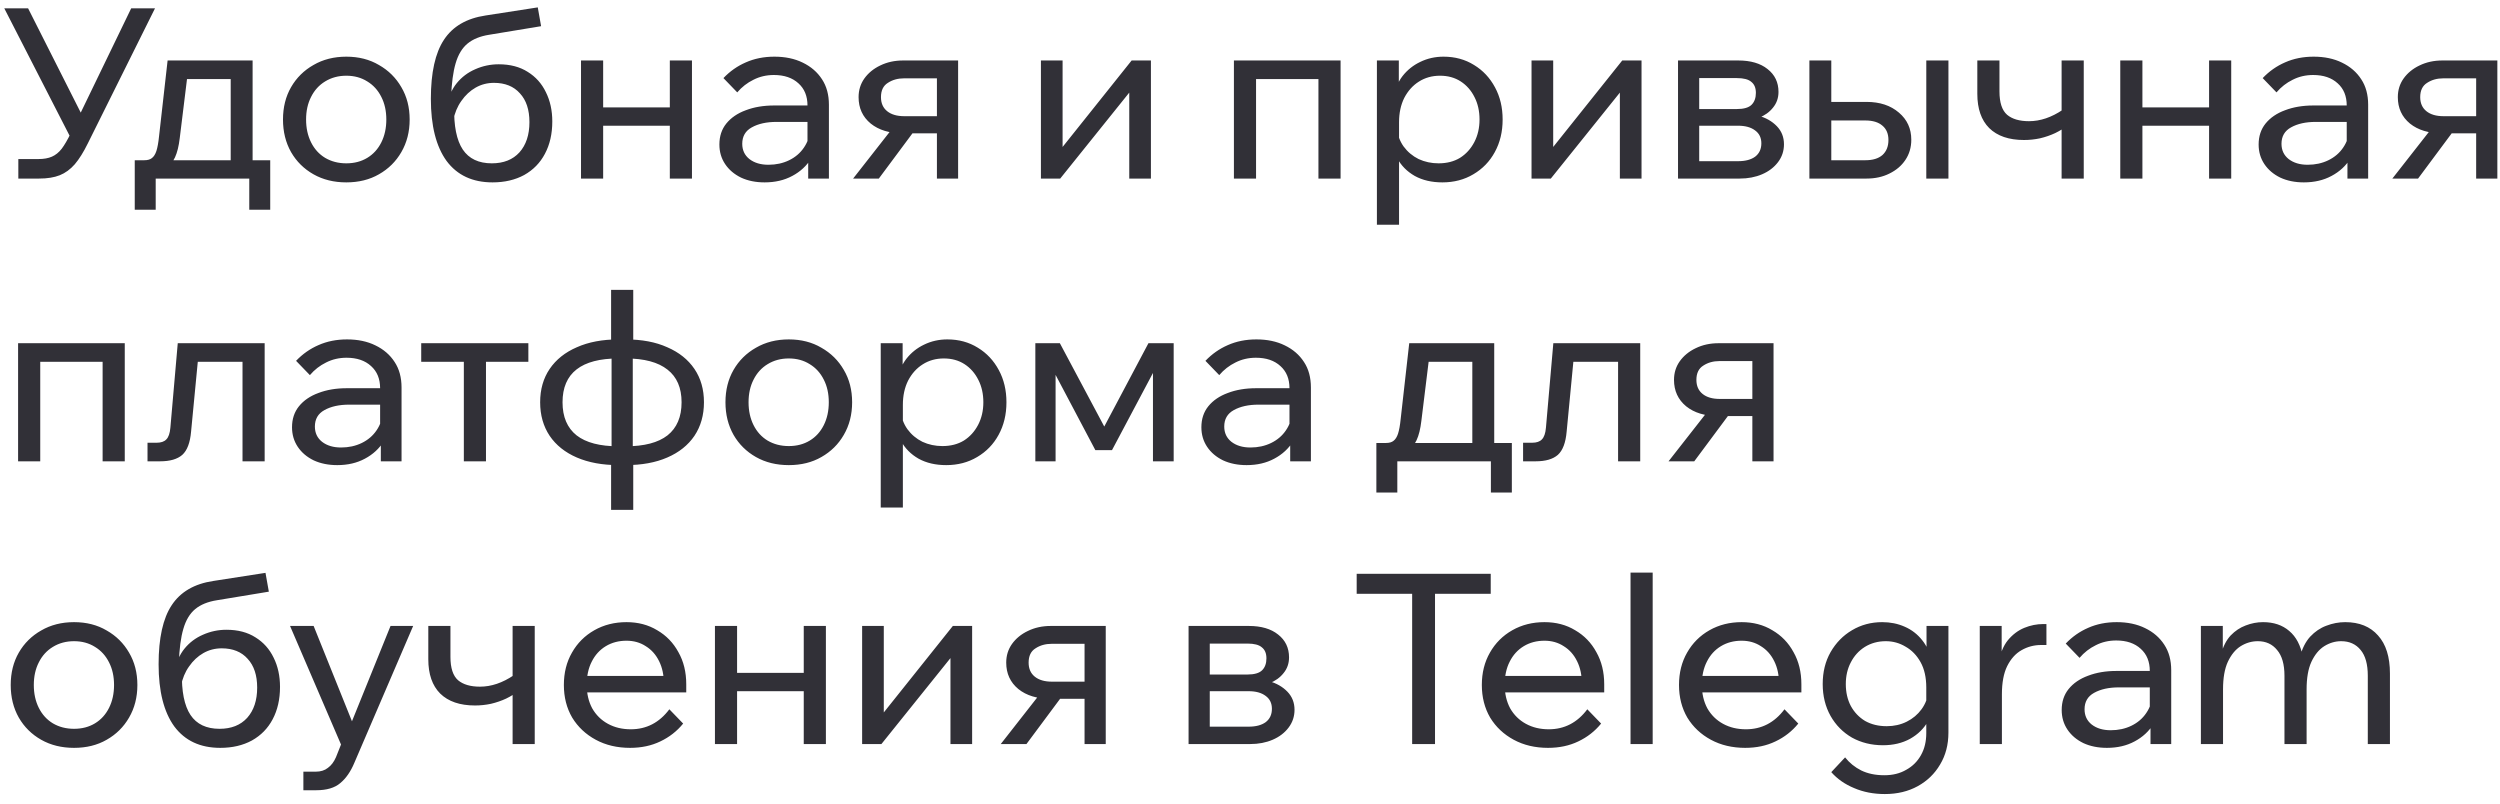 <?xml version="1.0" encoding="UTF-8"?> <svg xmlns="http://www.w3.org/2000/svg" width="168" height="54" viewBox="0 0 168 54" fill="none"><path d="M1.232 12V10.688H2.592C2.944 10.688 3.243 10.635 3.488 10.528C3.733 10.421 3.952 10.245 4.144 10C4.336 9.744 4.539 9.397 4.752 8.96L8.816 0.56H10.416L5.904 9.632C5.616 10.219 5.323 10.688 5.024 11.04C4.725 11.381 4.389 11.627 4.016 11.776C3.643 11.925 3.179 12 2.624 12H1.232ZM4.832 9.424L0.288 0.56H1.888L6.016 8.736L4.832 9.424ZM9.407 11.456V10.768H9.695C9.919 10.768 10.089 10.72 10.207 10.624C10.335 10.528 10.436 10.368 10.511 10.144C10.585 9.909 10.644 9.584 10.687 9.168L11.263 4.064H16.975V11.264H15.503V4.336L16.543 5.312H11.503L12.687 4.336L12.079 9.28C12.015 9.824 11.908 10.256 11.759 10.576C11.62 10.885 11.412 11.109 11.135 11.248C10.857 11.387 10.479 11.456 9.999 11.456H9.407ZM9.055 14.096V10.768H18.159V14.096H16.751V11.056L17.679 12H9.903L10.463 11.056V14.096H9.055ZM23.273 12.256C22.441 12.256 21.705 12.075 21.065 11.712C20.425 11.349 19.924 10.853 19.561 10.224C19.198 9.584 19.017 8.853 19.017 8.032C19.017 7.211 19.198 6.485 19.561 5.856C19.924 5.227 20.425 4.731 21.065 4.368C21.705 3.995 22.441 3.808 23.273 3.808C24.105 3.808 24.835 3.995 25.465 4.368C26.105 4.731 26.606 5.227 26.969 5.856C27.342 6.485 27.529 7.211 27.529 8.032C27.529 8.853 27.342 9.584 26.969 10.224C26.606 10.853 26.105 11.349 25.465 11.712C24.835 12.075 24.105 12.256 23.273 12.256ZM23.273 10.976C23.806 10.976 24.276 10.853 24.681 10.608C25.086 10.363 25.401 10.016 25.625 9.568C25.849 9.12 25.961 8.608 25.961 8.032C25.961 7.456 25.849 6.949 25.625 6.512C25.401 6.064 25.086 5.717 24.681 5.472C24.276 5.216 23.806 5.088 23.273 5.088C22.739 5.088 22.265 5.216 21.849 5.472C21.444 5.717 21.129 6.064 20.905 6.512C20.681 6.949 20.569 7.456 20.569 8.032C20.569 8.608 20.681 9.12 20.905 9.568C21.129 10.016 21.444 10.363 21.849 10.608C22.265 10.853 22.739 10.976 23.273 10.976ZM33.098 12.256C31.754 12.256 30.725 11.776 30.01 10.816C29.306 9.845 28.954 8.453 28.954 6.64C28.954 4.88 29.248 3.557 29.834 2.672C30.421 1.776 31.354 1.232 32.634 1.04L36.138 0.496L36.362 1.76L32.874 2.336C32.266 2.432 31.781 2.629 31.418 2.928C31.056 3.227 30.789 3.669 30.618 4.256C30.448 4.832 30.346 5.6 30.314 6.56L30.074 7.04C30.16 6.475 30.368 5.989 30.698 5.584C31.029 5.179 31.44 4.869 31.93 4.656C32.432 4.432 32.96 4.32 33.514 4.32C34.282 4.32 34.933 4.491 35.466 4.832C36 5.163 36.405 5.616 36.682 6.192C36.97 6.768 37.114 7.424 37.114 8.16C37.114 8.992 36.949 9.717 36.618 10.336C36.298 10.944 35.834 11.419 35.226 11.76C34.618 12.091 33.909 12.256 33.098 12.256ZM33.05 10.976C33.84 10.976 34.458 10.731 34.906 10.24C35.354 9.739 35.578 9.061 35.578 8.208C35.578 7.376 35.365 6.731 34.938 6.272C34.522 5.803 33.941 5.568 33.194 5.568C32.746 5.568 32.336 5.675 31.962 5.888C31.589 6.101 31.269 6.4 31.002 6.784C30.736 7.157 30.554 7.595 30.458 8.096L30.522 7.168C30.49 8.459 30.682 9.419 31.098 10.048C31.514 10.667 32.165 10.976 33.05 10.976ZM45.012 12V4.064H46.5V12H45.012ZM39.044 12V4.064H40.532V12H39.044ZM39.764 8.448V7.216H45.844V8.448H39.764ZM55.703 12H54.311V10.432L54.263 10.048V7.088C54.263 6.459 54.06 5.963 53.655 5.6C53.249 5.227 52.7 5.04 52.007 5.04C51.505 5.04 51.047 5.147 50.631 5.36C50.215 5.563 49.852 5.845 49.543 6.208L48.615 5.248C49.052 4.789 49.553 4.437 50.119 4.192C50.695 3.936 51.335 3.808 52.039 3.808C52.764 3.808 53.399 3.941 53.943 4.208C54.497 4.475 54.929 4.848 55.239 5.328C55.548 5.797 55.703 6.368 55.703 7.04V12ZM51.383 12.256C50.785 12.256 50.257 12.149 49.799 11.936C49.34 11.712 48.983 11.408 48.727 11.024C48.471 10.64 48.343 10.203 48.343 9.712C48.343 9.157 48.497 8.688 48.807 8.304C49.127 7.909 49.564 7.611 50.119 7.408C50.673 7.195 51.308 7.088 52.023 7.088H54.439V8.192H52.183C51.511 8.192 50.956 8.315 50.519 8.56C50.092 8.795 49.879 9.163 49.879 9.664C49.879 10.091 50.039 10.432 50.359 10.688C50.689 10.944 51.116 11.072 51.639 11.072C52.151 11.072 52.615 10.971 53.031 10.768C53.447 10.565 53.777 10.283 54.023 9.92C54.279 9.547 54.423 9.12 54.455 8.64L54.983 8.928C54.983 9.568 54.828 10.139 54.519 10.64C54.209 11.141 53.783 11.536 53.239 11.824C52.705 12.112 52.087 12.256 51.383 12.256ZM62.961 12V4.288L63.905 5.264H60.753C60.337 5.264 59.974 5.365 59.665 5.568C59.355 5.76 59.201 6.08 59.201 6.528C59.201 6.933 59.339 7.248 59.617 7.472C59.894 7.696 60.278 7.808 60.769 7.808H63.665V8.96H60.673C59.777 8.96 59.057 8.741 58.513 8.304C57.969 7.856 57.697 7.264 57.697 6.528C57.697 6.059 57.825 5.643 58.081 5.28C58.347 4.907 58.705 4.613 59.153 4.4C59.611 4.176 60.123 4.064 60.689 4.064H64.385V12H62.961ZM57.329 12L60.161 8.384H61.745L59.057 12H57.329ZM69.95 12V4.064H71.406V10.048L71.294 10.016L76.046 4.064H77.342V12H75.886V6.016L76.014 6.064L71.246 12H69.95ZM82.919 12V4.064H90.087V12H88.599V4.336L89.655 5.312H83.223L84.407 4.336V12H82.919ZM94.016 15.104H92.528V4.064H94.001V6.496H93.665C93.75 5.973 93.947 5.509 94.257 5.104C94.576 4.699 94.971 4.384 95.441 4.16C95.921 3.925 96.443 3.808 97.008 3.808C97.776 3.808 98.459 3.995 99.056 4.368C99.654 4.731 100.123 5.232 100.465 5.872C100.806 6.501 100.977 7.221 100.977 8.032C100.977 8.853 100.801 9.584 100.449 10.224C100.107 10.853 99.627 11.349 99.008 11.712C98.4 12.075 97.707 12.256 96.928 12.256C96.214 12.256 95.595 12.112 95.073 11.824C94.55 11.525 94.155 11.125 93.888 10.624C93.622 10.112 93.515 9.541 93.569 8.912L93.873 8.608C93.915 9.067 94.064 9.477 94.32 9.84C94.587 10.203 94.923 10.485 95.329 10.688C95.745 10.88 96.192 10.976 96.672 10.976C97.227 10.976 97.707 10.853 98.112 10.608C98.518 10.352 98.838 10 99.073 9.552C99.307 9.104 99.424 8.597 99.424 8.032C99.424 7.467 99.312 6.965 99.088 6.528C98.865 6.08 98.555 5.728 98.16 5.472C97.766 5.216 97.302 5.088 96.769 5.088C96.235 5.088 95.76 5.221 95.344 5.488C94.939 5.744 94.614 6.107 94.368 6.576C94.134 7.045 94.016 7.589 94.016 8.208V15.104ZM102.919 12V4.064H104.375V10.048L104.263 10.016L109.015 4.064H110.311V12H108.855V6.016L108.983 6.064L104.215 12H102.919ZM112.763 12V4.064H116.811C117.643 4.064 118.299 4.256 118.779 4.64C119.27 5.024 119.515 5.536 119.515 6.176C119.515 6.581 119.392 6.933 119.147 7.232C118.912 7.531 118.592 7.76 118.187 7.92L118.171 7.776C118.672 7.915 119.083 8.149 119.403 8.48C119.723 8.811 119.883 9.216 119.883 9.696C119.883 10.144 119.75 10.544 119.483 10.896C119.216 11.248 118.859 11.52 118.411 11.712C117.963 11.904 117.462 12 116.907 12H112.763ZM114.187 11.648L113.355 10.832H116.795C117.286 10.832 117.67 10.731 117.947 10.528C118.224 10.315 118.363 10.016 118.363 9.632C118.363 9.259 118.224 8.971 117.947 8.768C117.67 8.555 117.286 8.448 116.795 8.448H113.531V7.328H116.715C117.184 7.328 117.515 7.232 117.707 7.04C117.899 6.848 117.995 6.581 117.995 6.24C117.995 5.909 117.894 5.664 117.691 5.504C117.499 5.333 117.174 5.248 116.715 5.248H113.339L114.187 4.4V11.648ZM121.591 12V4.064H123.063V11.776L122.071 10.768H125.351C125.852 10.768 126.236 10.651 126.503 10.416C126.77 10.171 126.903 9.835 126.903 9.408C126.903 8.992 126.77 8.672 126.503 8.448C126.236 8.213 125.852 8.096 125.351 8.096H122.311V6.848H125.431C126.327 6.848 127.052 7.088 127.607 7.568C128.162 8.037 128.439 8.645 128.439 9.392C128.439 9.904 128.306 10.357 128.039 10.752C127.783 11.136 127.426 11.44 126.967 11.664C126.519 11.888 126.007 12 125.431 12H121.591ZM129.447 12V4.064H130.935V12H129.447ZM136.012 9.408C134.999 9.408 134.22 9.141 133.676 8.608C133.143 8.075 132.876 7.307 132.876 6.304V4.064H134.364V6.144C134.364 6.891 134.535 7.413 134.876 7.712C135.218 8 135.708 8.144 136.348 8.144C137.106 8.144 137.863 7.888 138.62 7.376L139.02 8.368C138.743 8.592 138.439 8.784 138.108 8.944C137.788 9.093 137.447 9.211 137.084 9.296C136.732 9.371 136.375 9.408 136.012 9.408ZM138.54 12V4.064H140.028V12H138.54ZM148.45 12V4.064H149.938V12H148.45ZM142.482 12V4.064H143.97V12H142.482ZM143.202 8.448V7.216H149.282V8.448H143.202ZM159.14 12H157.748V10.432L157.7 10.048V7.088C157.7 6.459 157.498 5.963 157.092 5.6C156.687 5.227 156.138 5.04 155.444 5.04C154.943 5.04 154.484 5.147 154.068 5.36C153.652 5.563 153.29 5.845 152.98 6.208L152.052 5.248C152.49 4.789 152.991 4.437 153.556 4.192C154.132 3.936 154.772 3.808 155.476 3.808C156.202 3.808 156.836 3.941 157.38 4.208C157.935 4.475 158.367 4.848 158.676 5.328C158.986 5.797 159.14 6.368 159.14 7.04V12ZM154.82 12.256C154.223 12.256 153.695 12.149 153.236 11.936C152.778 11.712 152.42 11.408 152.164 11.024C151.908 10.64 151.78 10.203 151.78 9.712C151.78 9.157 151.935 8.688 152.244 8.304C152.564 7.909 153.002 7.611 153.556 7.408C154.111 7.195 154.746 7.088 155.46 7.088H157.876V8.192H155.62C154.948 8.192 154.394 8.315 153.956 8.56C153.53 8.795 153.316 9.163 153.316 9.664C153.316 10.091 153.476 10.432 153.796 10.688C154.127 10.944 154.554 11.072 155.076 11.072C155.588 11.072 156.052 10.971 156.468 10.768C156.884 10.565 157.215 10.283 157.46 9.92C157.716 9.547 157.86 9.12 157.892 8.64L158.42 8.928C158.42 9.568 158.266 10.139 157.956 10.64C157.647 11.141 157.22 11.536 156.676 11.824C156.143 12.112 155.524 12.256 154.82 12.256ZM166.398 12V4.288L167.342 5.264H164.19C163.774 5.264 163.411 5.365 163.102 5.568C162.793 5.76 162.638 6.08 162.638 6.528C162.638 6.933 162.777 7.248 163.054 7.472C163.331 7.696 163.715 7.808 164.206 7.808H167.102V8.96H164.11C163.214 8.96 162.494 8.741 161.95 8.304C161.406 7.856 161.134 7.264 161.134 6.528C161.134 6.059 161.262 5.643 161.518 5.28C161.785 4.907 162.142 4.613 162.59 4.4C163.049 4.176 163.561 4.064 164.126 4.064H167.822V12H166.398ZM160.766 12L163.598 8.384H165.182L162.494 12H160.766ZM1.216 31V23.064H8.384V31H6.896V23.336L7.952 24.312H1.52L2.704 23.336V31H1.216ZM9.913 31V29.752H10.521C10.82 29.752 11.039 29.677 11.177 29.528C11.327 29.379 11.417 29.117 11.449 28.744L11.945 23.064H17.785V31H16.297V23.336L17.353 24.312H12.233L13.385 23.336L12.841 29C12.777 29.747 12.58 30.269 12.249 30.568C11.919 30.856 11.423 31 10.761 31H9.913ZM26.984 31H25.592V29.432L25.544 29.048V26.088C25.544 25.459 25.341 24.963 24.936 24.6C24.531 24.227 23.981 24.04 23.288 24.04C22.787 24.04 22.328 24.147 21.912 24.36C21.496 24.563 21.133 24.845 20.824 25.208L19.896 24.248C20.333 23.789 20.835 23.437 21.4 23.192C21.976 22.936 22.616 22.808 23.32 22.808C24.045 22.808 24.68 22.941 25.224 23.208C25.779 23.475 26.211 23.848 26.52 24.328C26.829 24.797 26.984 25.368 26.984 26.04V31ZM22.664 31.256C22.067 31.256 21.539 31.149 21.08 30.936C20.621 30.712 20.264 30.408 20.008 30.024C19.752 29.64 19.624 29.203 19.624 28.712C19.624 28.157 19.779 27.688 20.088 27.304C20.408 26.909 20.845 26.611 21.4 26.408C21.955 26.195 22.589 26.088 23.304 26.088H25.72V27.192H23.464C22.792 27.192 22.237 27.315 21.8 27.56C21.373 27.795 21.16 28.163 21.16 28.664C21.16 29.091 21.32 29.432 21.64 29.688C21.971 29.944 22.397 30.072 22.92 30.072C23.432 30.072 23.896 29.971 24.312 29.768C24.728 29.565 25.059 29.283 25.304 28.92C25.56 28.547 25.704 28.12 25.736 27.64L26.264 27.928C26.264 28.568 26.109 29.139 25.8 29.64C25.491 30.141 25.064 30.536 24.52 30.824C23.987 31.112 23.368 31.256 22.664 31.256ZM31.17 31V23.528H32.658V31H31.17ZM28.306 24.312V23.064H35.506V24.312H28.306ZM41.562 31.256C40.485 31.256 39.551 31.085 38.762 30.744C37.973 30.403 37.365 29.917 36.938 29.288C36.511 28.648 36.298 27.896 36.298 27.032C36.298 26.168 36.511 25.421 36.938 24.792C37.365 24.163 37.973 23.677 38.762 23.336C39.551 22.984 40.485 22.808 41.562 22.808H42.042C43.13 22.808 44.063 22.984 44.842 23.336C45.632 23.677 46.239 24.163 46.666 24.792C47.093 25.421 47.306 26.168 47.306 27.032C47.306 27.896 47.093 28.648 46.666 29.288C46.239 29.917 45.632 30.403 44.842 30.744C44.063 31.085 43.13 31.256 42.042 31.256H41.562ZM41.562 29.992H42.042C43.29 29.992 44.229 29.747 44.858 29.256C45.487 28.755 45.802 28.013 45.802 27.032C45.802 26.061 45.487 25.331 44.858 24.84C44.229 24.339 43.29 24.088 42.042 24.088H41.562C40.314 24.088 39.376 24.333 38.746 24.824C38.117 25.315 37.802 26.051 37.802 27.032C37.802 28.013 38.117 28.755 38.746 29.256C39.376 29.747 40.314 29.992 41.562 29.992ZM41.066 34.264V30.728L41.098 30.488V23.72L41.066 23.464V19.48H42.554V23.464L42.522 23.72V30.488L42.554 30.728V34.264H41.066ZM53.007 31.256C52.175 31.256 51.439 31.075 50.799 30.712C50.159 30.349 49.658 29.853 49.295 29.224C48.933 28.584 48.751 27.853 48.751 27.032C48.751 26.211 48.933 25.485 49.295 24.856C49.658 24.227 50.159 23.731 50.799 23.368C51.439 22.995 52.175 22.808 53.007 22.808C53.839 22.808 54.57 22.995 55.199 23.368C55.839 23.731 56.341 24.227 56.703 24.856C57.077 25.485 57.263 26.211 57.263 27.032C57.263 27.853 57.077 28.584 56.703 29.224C56.341 29.853 55.839 30.349 55.199 30.712C54.57 31.075 53.839 31.256 53.007 31.256ZM53.007 29.976C53.541 29.976 54.01 29.853 54.415 29.608C54.821 29.363 55.135 29.016 55.359 28.568C55.583 28.12 55.695 27.608 55.695 27.032C55.695 26.456 55.583 25.949 55.359 25.512C55.135 25.064 54.821 24.717 54.415 24.472C54.01 24.216 53.541 24.088 53.007 24.088C52.474 24.088 51.999 24.216 51.583 24.472C51.178 24.717 50.863 25.064 50.639 25.512C50.415 25.949 50.303 26.456 50.303 27.032C50.303 27.608 50.415 28.12 50.639 28.568C50.863 29.016 51.178 29.363 51.583 29.608C51.999 29.853 52.474 29.976 53.007 29.976ZM60.673 34.104H59.185V23.064H60.657V25.496H60.321C60.406 24.973 60.603 24.509 60.913 24.104C61.233 23.699 61.627 23.384 62.097 23.16C62.577 22.925 63.099 22.808 63.665 22.808C64.433 22.808 65.115 22.995 65.713 23.368C66.31 23.731 66.779 24.232 67.121 24.872C67.462 25.501 67.633 26.221 67.633 27.032C67.633 27.853 67.457 28.584 67.105 29.224C66.763 29.853 66.283 30.349 65.665 30.712C65.057 31.075 64.363 31.256 63.585 31.256C62.87 31.256 62.251 31.112 61.729 30.824C61.206 30.525 60.811 30.125 60.545 29.624C60.278 29.112 60.171 28.541 60.225 27.912L60.529 27.608C60.571 28.067 60.721 28.477 60.977 28.84C61.243 29.203 61.579 29.485 61.985 29.688C62.401 29.88 62.849 29.976 63.329 29.976C63.883 29.976 64.363 29.853 64.769 29.608C65.174 29.352 65.494 29 65.729 28.552C65.963 28.104 66.081 27.597 66.081 27.032C66.081 26.467 65.969 25.965 65.745 25.528C65.521 25.08 65.211 24.728 64.817 24.472C64.422 24.216 63.958 24.088 63.425 24.088C62.891 24.088 62.417 24.221 62.001 24.488C61.595 24.744 61.27 25.107 61.025 25.576C60.79 26.045 60.673 26.589 60.673 27.208V34.104ZM69.575 31V23.064H71.223L74.343 28.92H74.071L77.175 23.064H78.871V31H77.479V23.576L78.167 23.768L74.727 30.248H73.607L70.183 23.768L70.935 23.592V31H69.575ZM88.093 31H86.701V29.432L86.653 29.048V26.088C86.653 25.459 86.451 24.963 86.045 24.6C85.64 24.227 85.091 24.04 84.397 24.04C83.896 24.04 83.437 24.147 83.021 24.36C82.605 24.563 82.243 24.845 81.933 25.208L81.005 24.248C81.443 23.789 81.944 23.437 82.509 23.192C83.085 22.936 83.725 22.808 84.429 22.808C85.155 22.808 85.789 22.941 86.333 23.208C86.888 23.475 87.32 23.848 87.629 24.328C87.939 24.797 88.093 25.368 88.093 26.04V31ZM83.773 31.256C83.176 31.256 82.648 31.149 82.189 30.936C81.731 30.712 81.373 30.408 81.117 30.024C80.861 29.64 80.733 29.203 80.733 28.712C80.733 28.157 80.888 27.688 81.197 27.304C81.517 26.909 81.955 26.611 82.509 26.408C83.064 26.195 83.699 26.088 84.413 26.088H86.829V27.192H84.573C83.901 27.192 83.347 27.315 82.909 27.56C82.483 27.795 82.269 28.163 82.269 28.664C82.269 29.091 82.429 29.432 82.749 29.688C83.08 29.944 83.507 30.072 84.029 30.072C84.541 30.072 85.005 29.971 85.421 29.768C85.837 29.565 86.168 29.283 86.413 28.92C86.669 28.547 86.813 28.12 86.845 27.64L87.373 27.928C87.373 28.568 87.219 29.139 86.909 29.64C86.6 30.141 86.173 30.536 85.629 30.824C85.096 31.112 84.477 31.256 83.773 31.256ZM92.844 30.456V29.768H93.132C93.356 29.768 93.527 29.72 93.644 29.624C93.772 29.528 93.874 29.368 93.948 29.144C94.023 28.909 94.082 28.584 94.124 28.168L94.7 23.064H100.412V30.264H98.94V23.336L99.98 24.312H94.94L96.124 23.336L95.516 28.28C95.452 28.824 95.346 29.256 95.196 29.576C95.058 29.885 94.85 30.109 94.572 30.248C94.295 30.387 93.916 30.456 93.436 30.456H92.844ZM92.492 33.096V29.768H101.596V33.096H100.188V30.056L101.116 31H93.34L93.9 30.056V33.096H92.492ZM102.351 31V29.752H102.959C103.258 29.752 103.476 29.677 103.615 29.528C103.764 29.379 103.855 29.117 103.887 28.744L104.383 23.064H110.223V31H108.735V23.336L109.791 24.312H104.671L105.823 23.336L105.279 29C105.215 29.747 105.018 30.269 104.687 30.568C104.356 30.856 103.86 31 103.199 31H102.351ZM117.758 31V23.288L118.702 24.264H115.549C115.134 24.264 114.771 24.365 114.462 24.568C114.152 24.76 113.998 25.08 113.998 25.528C113.998 25.933 114.136 26.248 114.414 26.472C114.691 26.696 115.075 26.808 115.566 26.808H118.462V27.96H115.47C114.574 27.96 113.854 27.741 113.31 27.304C112.766 26.856 112.493 26.264 112.493 25.528C112.493 25.059 112.622 24.643 112.878 24.28C113.144 23.907 113.502 23.613 113.95 23.4C114.408 23.176 114.92 23.064 115.486 23.064H119.182V31H117.758ZM112.126 31L114.958 27.384H116.542L113.854 31H112.126ZM4.976 50.256C4.144 50.256 3.408 50.075 2.768 49.712C2.128 49.349 1.627 48.853 1.264 48.224C0.901 47.584 0.72 46.853 0.72 46.032C0.72 45.211 0.901 44.485 1.264 43.856C1.627 43.227 2.128 42.731 2.768 42.368C3.408 41.995 4.144 41.808 4.976 41.808C5.808 41.808 6.539 41.995 7.168 42.368C7.808 42.731 8.309 43.227 8.672 43.856C9.045 44.485 9.232 45.211 9.232 46.032C9.232 46.853 9.045 47.584 8.672 48.224C8.309 48.853 7.808 49.349 7.168 49.712C6.539 50.075 5.808 50.256 4.976 50.256ZM4.976 48.976C5.509 48.976 5.979 48.853 6.384 48.608C6.789 48.363 7.104 48.016 7.328 47.568C7.552 47.12 7.664 46.608 7.664 46.032C7.664 45.456 7.552 44.949 7.328 44.512C7.104 44.064 6.789 43.717 6.384 43.472C5.979 43.216 5.509 43.088 4.976 43.088C4.443 43.088 3.968 43.216 3.552 43.472C3.147 43.717 2.832 44.064 2.608 44.512C2.384 44.949 2.272 45.456 2.272 46.032C2.272 46.608 2.384 47.12 2.608 47.568C2.832 48.016 3.147 48.363 3.552 48.608C3.968 48.853 4.443 48.976 4.976 48.976ZM14.802 50.256C13.457 50.256 12.428 49.776 11.713 48.816C11.009 47.845 10.658 46.453 10.658 44.64C10.658 42.88 10.951 41.557 11.537 40.672C12.124 39.776 13.057 39.232 14.338 39.04L17.841 38.496L18.066 39.76L14.578 40.336C13.97 40.432 13.484 40.629 13.121 40.928C12.759 41.227 12.492 41.669 12.322 42.256C12.151 42.832 12.05 43.6 12.018 44.56L11.777 45.04C11.863 44.475 12.071 43.989 12.402 43.584C12.732 43.179 13.143 42.869 13.633 42.656C14.135 42.432 14.663 42.32 15.217 42.32C15.986 42.32 16.636 42.491 17.169 42.832C17.703 43.163 18.108 43.616 18.386 44.192C18.674 44.768 18.817 45.424 18.817 46.16C18.817 46.992 18.652 47.717 18.322 48.336C18.002 48.944 17.538 49.419 16.93 49.76C16.322 50.091 15.612 50.256 14.802 50.256ZM14.754 48.976C15.543 48.976 16.162 48.731 16.61 48.24C17.058 47.739 17.282 47.061 17.282 46.208C17.282 45.376 17.068 44.731 16.642 44.272C16.226 43.803 15.644 43.568 14.898 43.568C14.45 43.568 14.039 43.675 13.665 43.888C13.292 44.101 12.972 44.4 12.706 44.784C12.439 45.157 12.258 45.595 12.162 46.096L12.226 45.168C12.194 46.459 12.386 47.419 12.802 48.048C13.217 48.667 13.868 48.976 14.754 48.976ZM26.244 42.064H27.764L23.811 51.264C23.566 51.851 23.252 52.304 22.867 52.624C22.494 52.944 21.956 53.104 21.252 53.104H20.387V51.856H21.22C21.55 51.856 21.822 51.771 22.035 51.6C22.259 51.44 22.441 51.2 22.579 50.88L22.916 50.032L19.491 42.064H21.076L23.939 49.184H23.363L26.244 42.064ZM31.919 47.408C30.905 47.408 30.127 47.141 29.582 46.608C29.049 46.075 28.782 45.307 28.782 44.304V42.064H30.27V44.144C30.27 44.891 30.441 45.413 30.782 45.712C31.124 46 31.614 46.144 32.255 46.144C33.012 46.144 33.769 45.888 34.526 45.376L34.926 46.368C34.649 46.592 34.345 46.784 34.014 46.944C33.694 47.093 33.353 47.211 32.99 47.296C32.639 47.371 32.281 47.408 31.919 47.408ZM34.447 50V42.064H35.934V50H34.447ZM44.98 47.664L45.908 48.624C45.492 49.136 44.98 49.536 44.372 49.824C43.775 50.112 43.097 50.256 42.34 50.256C41.476 50.256 40.708 50.075 40.036 49.712C39.364 49.349 38.836 48.853 38.452 48.224C38.078 47.584 37.892 46.853 37.892 46.032C37.892 45.211 38.073 44.485 38.436 43.856C38.798 43.216 39.3 42.715 39.94 42.352C40.58 41.989 41.3 41.808 42.1 41.808C42.879 41.808 43.566 41.989 44.164 42.352C44.772 42.704 45.246 43.195 45.588 43.824C45.94 44.443 46.116 45.163 46.116 45.984V46.08H44.612V45.936C44.612 45.36 44.505 44.859 44.292 44.432C44.078 43.995 43.78 43.659 43.396 43.424C43.023 43.179 42.59 43.056 42.1 43.056C41.577 43.056 41.113 43.179 40.708 43.424C40.303 43.669 39.988 44.016 39.764 44.464C39.54 44.901 39.428 45.419 39.428 46.016C39.428 46.613 39.55 47.141 39.796 47.6C40.052 48.048 40.404 48.395 40.852 48.64C41.3 48.885 41.812 49.008 42.388 49.008C43.444 49.008 44.308 48.56 44.98 47.664ZM46.116 46.528H38.996V45.424H45.86L46.116 45.984V46.528ZM54.012 50V42.064H55.5V50H54.012ZM48.044 50V42.064H49.532V50H48.044ZM48.764 46.448V45.216H54.844V46.448H48.764ZM57.935 50V42.064H59.391V48.048L59.279 48.016L64.031 42.064H65.327V50H63.871V44.016L63.999 44.064L59.231 50H57.935ZM72.882 50V42.288L73.826 43.264H70.674C70.258 43.264 69.896 43.365 69.587 43.568C69.277 43.76 69.123 44.08 69.123 44.528C69.123 44.933 69.261 45.248 69.538 45.472C69.816 45.696 70.2 45.808 70.691 45.808H73.587V46.96H70.594C69.698 46.96 68.978 46.741 68.434 46.304C67.891 45.856 67.618 45.264 67.618 44.528C67.618 44.059 67.746 43.643 68.002 43.28C68.269 42.907 68.626 42.613 69.075 42.4C69.533 42.176 70.045 42.064 70.611 42.064H74.306V50H72.882ZM67.251 50L70.082 46.384H71.666L68.978 50H67.251ZM79.872 50V42.064H83.92C84.752 42.064 85.408 42.256 85.888 42.64C86.379 43.024 86.624 43.536 86.624 44.176C86.624 44.581 86.502 44.933 86.256 45.232C86.022 45.531 85.702 45.76 85.296 45.92L85.28 45.776C85.782 45.915 86.192 46.149 86.512 46.48C86.832 46.811 86.992 47.216 86.992 47.696C86.992 48.144 86.859 48.544 86.592 48.896C86.326 49.248 85.968 49.52 85.52 49.712C85.072 49.904 84.571 50 84.016 50H79.872ZM81.296 49.648L80.464 48.832H83.904C84.395 48.832 84.779 48.731 85.056 48.528C85.334 48.315 85.472 48.016 85.472 47.632C85.472 47.259 85.334 46.971 85.056 46.768C84.779 46.555 84.395 46.448 83.904 46.448H80.64V45.328H83.824C84.294 45.328 84.624 45.232 84.816 45.04C85.008 44.848 85.104 44.581 85.104 44.24C85.104 43.909 85.003 43.664 84.8 43.504C84.608 43.333 84.283 43.248 83.824 43.248H80.448L81.296 42.4V49.648ZM96.433 50H94.897V39.744H96.433V50ZM100.177 39.904H91.169V38.56H100.177V39.904ZM106.667 47.664L107.595 48.624C107.179 49.136 106.667 49.536 106.059 49.824C105.462 50.112 104.785 50.256 104.027 50.256C103.163 50.256 102.395 50.075 101.723 49.712C101.051 49.349 100.523 48.853 100.139 48.224C99.766 47.584 99.579 46.853 99.579 46.032C99.579 45.211 99.761 44.485 100.123 43.856C100.486 43.216 100.987 42.715 101.627 42.352C102.267 41.989 102.987 41.808 103.787 41.808C104.566 41.808 105.254 41.989 105.851 42.352C106.459 42.704 106.934 43.195 107.275 43.824C107.627 44.443 107.803 45.163 107.803 45.984V46.08H106.299V45.936C106.299 45.36 106.193 44.859 105.979 44.432C105.766 43.995 105.467 43.659 105.083 43.424C104.71 43.179 104.278 43.056 103.787 43.056C103.265 43.056 102.801 43.179 102.395 43.424C101.99 43.669 101.675 44.016 101.451 44.464C101.227 44.901 101.115 45.419 101.115 46.016C101.115 46.613 101.238 47.141 101.483 47.6C101.739 48.048 102.091 48.395 102.539 48.64C102.987 48.885 103.499 49.008 104.075 49.008C105.131 49.008 105.995 48.56 106.667 47.664ZM107.803 46.528H100.683V45.424H107.547L107.803 45.984V46.528ZM111.06 50H109.572V38.48H111.06V50ZM119.917 47.664L120.845 48.624C120.429 49.136 119.917 49.536 119.309 49.824C118.712 50.112 118.035 50.256 117.277 50.256C116.413 50.256 115.645 50.075 114.973 49.712C114.301 49.349 113.773 48.853 113.389 48.224C113.016 47.584 112.829 46.853 112.829 46.032C112.829 45.211 113.011 44.485 113.373 43.856C113.736 43.216 114.237 42.715 114.877 42.352C115.517 41.989 116.237 41.808 117.037 41.808C117.816 41.808 118.504 41.989 119.101 42.352C119.709 42.704 120.184 43.195 120.525 43.824C120.877 44.443 121.053 45.163 121.053 45.984V46.08H119.549V45.936C119.549 45.36 119.443 44.859 119.229 44.432C119.016 43.995 118.717 43.659 118.333 43.424C117.96 43.179 117.528 43.056 117.037 43.056C116.515 43.056 116.051 43.179 115.645 43.424C115.24 43.669 114.925 44.016 114.701 44.464C114.477 44.901 114.365 45.419 114.365 46.016C114.365 46.613 114.488 47.141 114.733 47.6C114.989 48.048 115.341 48.395 115.789 48.64C116.237 48.885 116.749 49.008 117.325 49.008C118.381 49.008 119.245 48.56 119.917 47.664ZM121.053 46.528H113.933V45.424H120.797L121.053 45.984V46.528ZM130.934 49.232C130.934 50.043 130.747 50.757 130.374 51.376C130.011 51.995 129.51 52.48 128.87 52.832C128.23 53.184 127.494 53.36 126.662 53.36C125.904 53.36 125.216 53.227 124.598 52.96C123.979 52.704 123.467 52.347 123.062 51.888L123.99 50.896C124.288 51.269 124.651 51.563 125.078 51.776C125.515 51.989 126.032 52.096 126.63 52.096C127.195 52.096 127.686 51.973 128.102 51.728C128.528 51.493 128.859 51.163 129.094 50.736C129.328 50.32 129.446 49.829 129.446 49.264V46.208C129.446 45.525 129.318 44.955 129.062 44.496C128.806 44.037 128.47 43.691 128.054 43.456C127.648 43.211 127.206 43.088 126.726 43.088C126.203 43.088 125.734 43.216 125.318 43.472C124.912 43.728 124.598 44.075 124.374 44.512C124.15 44.939 124.038 45.424 124.038 45.968C124.038 46.523 124.15 47.013 124.374 47.44C124.608 47.867 124.928 48.203 125.334 48.448C125.75 48.683 126.235 48.8 126.79 48.8C127.28 48.8 127.728 48.699 128.134 48.496C128.539 48.293 128.87 48.016 129.126 47.664C129.392 47.301 129.547 46.891 129.59 46.432L129.894 46.736C129.968 47.376 129.862 47.947 129.574 48.448C129.296 48.949 128.891 49.349 128.358 49.648C127.835 49.936 127.227 50.08 126.534 50.08C125.766 50.08 125.072 49.909 124.454 49.568C123.846 49.216 123.366 48.731 123.014 48.112C122.662 47.483 122.486 46.768 122.486 45.968C122.486 45.157 122.662 44.443 123.014 43.824C123.376 43.195 123.856 42.704 124.454 42.352C125.062 41.989 125.739 41.808 126.486 41.808C127.03 41.808 127.531 41.909 127.99 42.112C128.459 42.315 128.854 42.619 129.174 43.024C129.494 43.419 129.702 43.909 129.798 44.496H129.462V42.064H130.934V49.232ZM137.52 41.936V43.344H137.168C136.688 43.344 136.246 43.461 135.84 43.696C135.446 43.92 135.126 44.277 134.88 44.768C134.646 45.248 134.528 45.877 134.528 46.656V50H133.04V42.064H134.512V44.608H134.288C134.406 43.936 134.619 43.408 134.928 43.024C135.248 42.64 135.616 42.363 136.032 42.192C136.448 42.021 136.875 41.936 137.312 41.936H137.52ZM145.906 50H144.514V48.432L144.466 48.048V45.088C144.466 44.459 144.263 43.963 143.858 43.6C143.453 43.227 142.903 43.04 142.21 43.04C141.709 43.04 141.25 43.147 140.834 43.36C140.418 43.563 140.055 43.845 139.746 44.208L138.818 43.248C139.255 42.789 139.757 42.437 140.322 42.192C140.898 41.936 141.538 41.808 142.242 41.808C142.967 41.808 143.602 41.941 144.146 42.208C144.701 42.475 145.133 42.848 145.442 43.328C145.751 43.797 145.906 44.368 145.906 45.04V50ZM141.586 50.256C140.989 50.256 140.461 50.149 140.002 49.936C139.543 49.712 139.186 49.408 138.93 49.024C138.674 48.64 138.546 48.203 138.546 47.712C138.546 47.157 138.701 46.688 139.01 46.304C139.33 45.909 139.767 45.611 140.322 45.408C140.877 45.195 141.511 45.088 142.226 45.088H144.642V46.192H142.386C141.714 46.192 141.159 46.315 140.722 46.56C140.295 46.795 140.082 47.163 140.082 47.664C140.082 48.091 140.242 48.432 140.562 48.688C140.893 48.944 141.319 49.072 141.842 49.072C142.354 49.072 142.818 48.971 143.234 48.768C143.65 48.565 143.981 48.283 144.226 47.92C144.482 47.547 144.626 47.12 144.658 46.64L145.186 46.928C145.186 47.568 145.031 48.139 144.722 48.64C144.413 49.141 143.986 49.536 143.442 49.824C142.909 50.112 142.29 50.256 141.586 50.256ZM160.604 50H159.116V45.408C159.116 44.64 158.956 44.064 158.636 43.68C158.316 43.285 157.878 43.088 157.324 43.088C156.929 43.088 156.55 43.2 156.188 43.424C155.836 43.648 155.548 44 155.324 44.48C155.11 44.949 155.004 45.563 155.004 46.32V50H153.516V45.408C153.516 44.64 153.35 44.064 153.02 43.68C152.7 43.285 152.268 43.088 151.724 43.088C151.318 43.088 150.934 43.2 150.572 43.424C150.22 43.648 149.932 44 149.708 44.48C149.494 44.949 149.388 45.563 149.388 46.32V50H147.9V42.064H149.372V44L149.244 43.984C149.393 43.44 149.612 43.013 149.9 42.704C150.198 42.395 150.534 42.171 150.908 42.032C151.292 41.883 151.681 41.808 152.076 41.808C152.79 41.808 153.377 42.005 153.836 42.4C154.305 42.795 154.609 43.376 154.748 44.144H154.556C154.705 43.579 154.934 43.125 155.244 42.784C155.564 42.443 155.926 42.197 156.332 42.048C156.748 41.888 157.169 41.808 157.596 41.808C158.545 41.808 159.281 42.107 159.804 42.704C160.337 43.291 160.604 44.144 160.604 45.264V50Z" fill="#313037"></path></svg> 